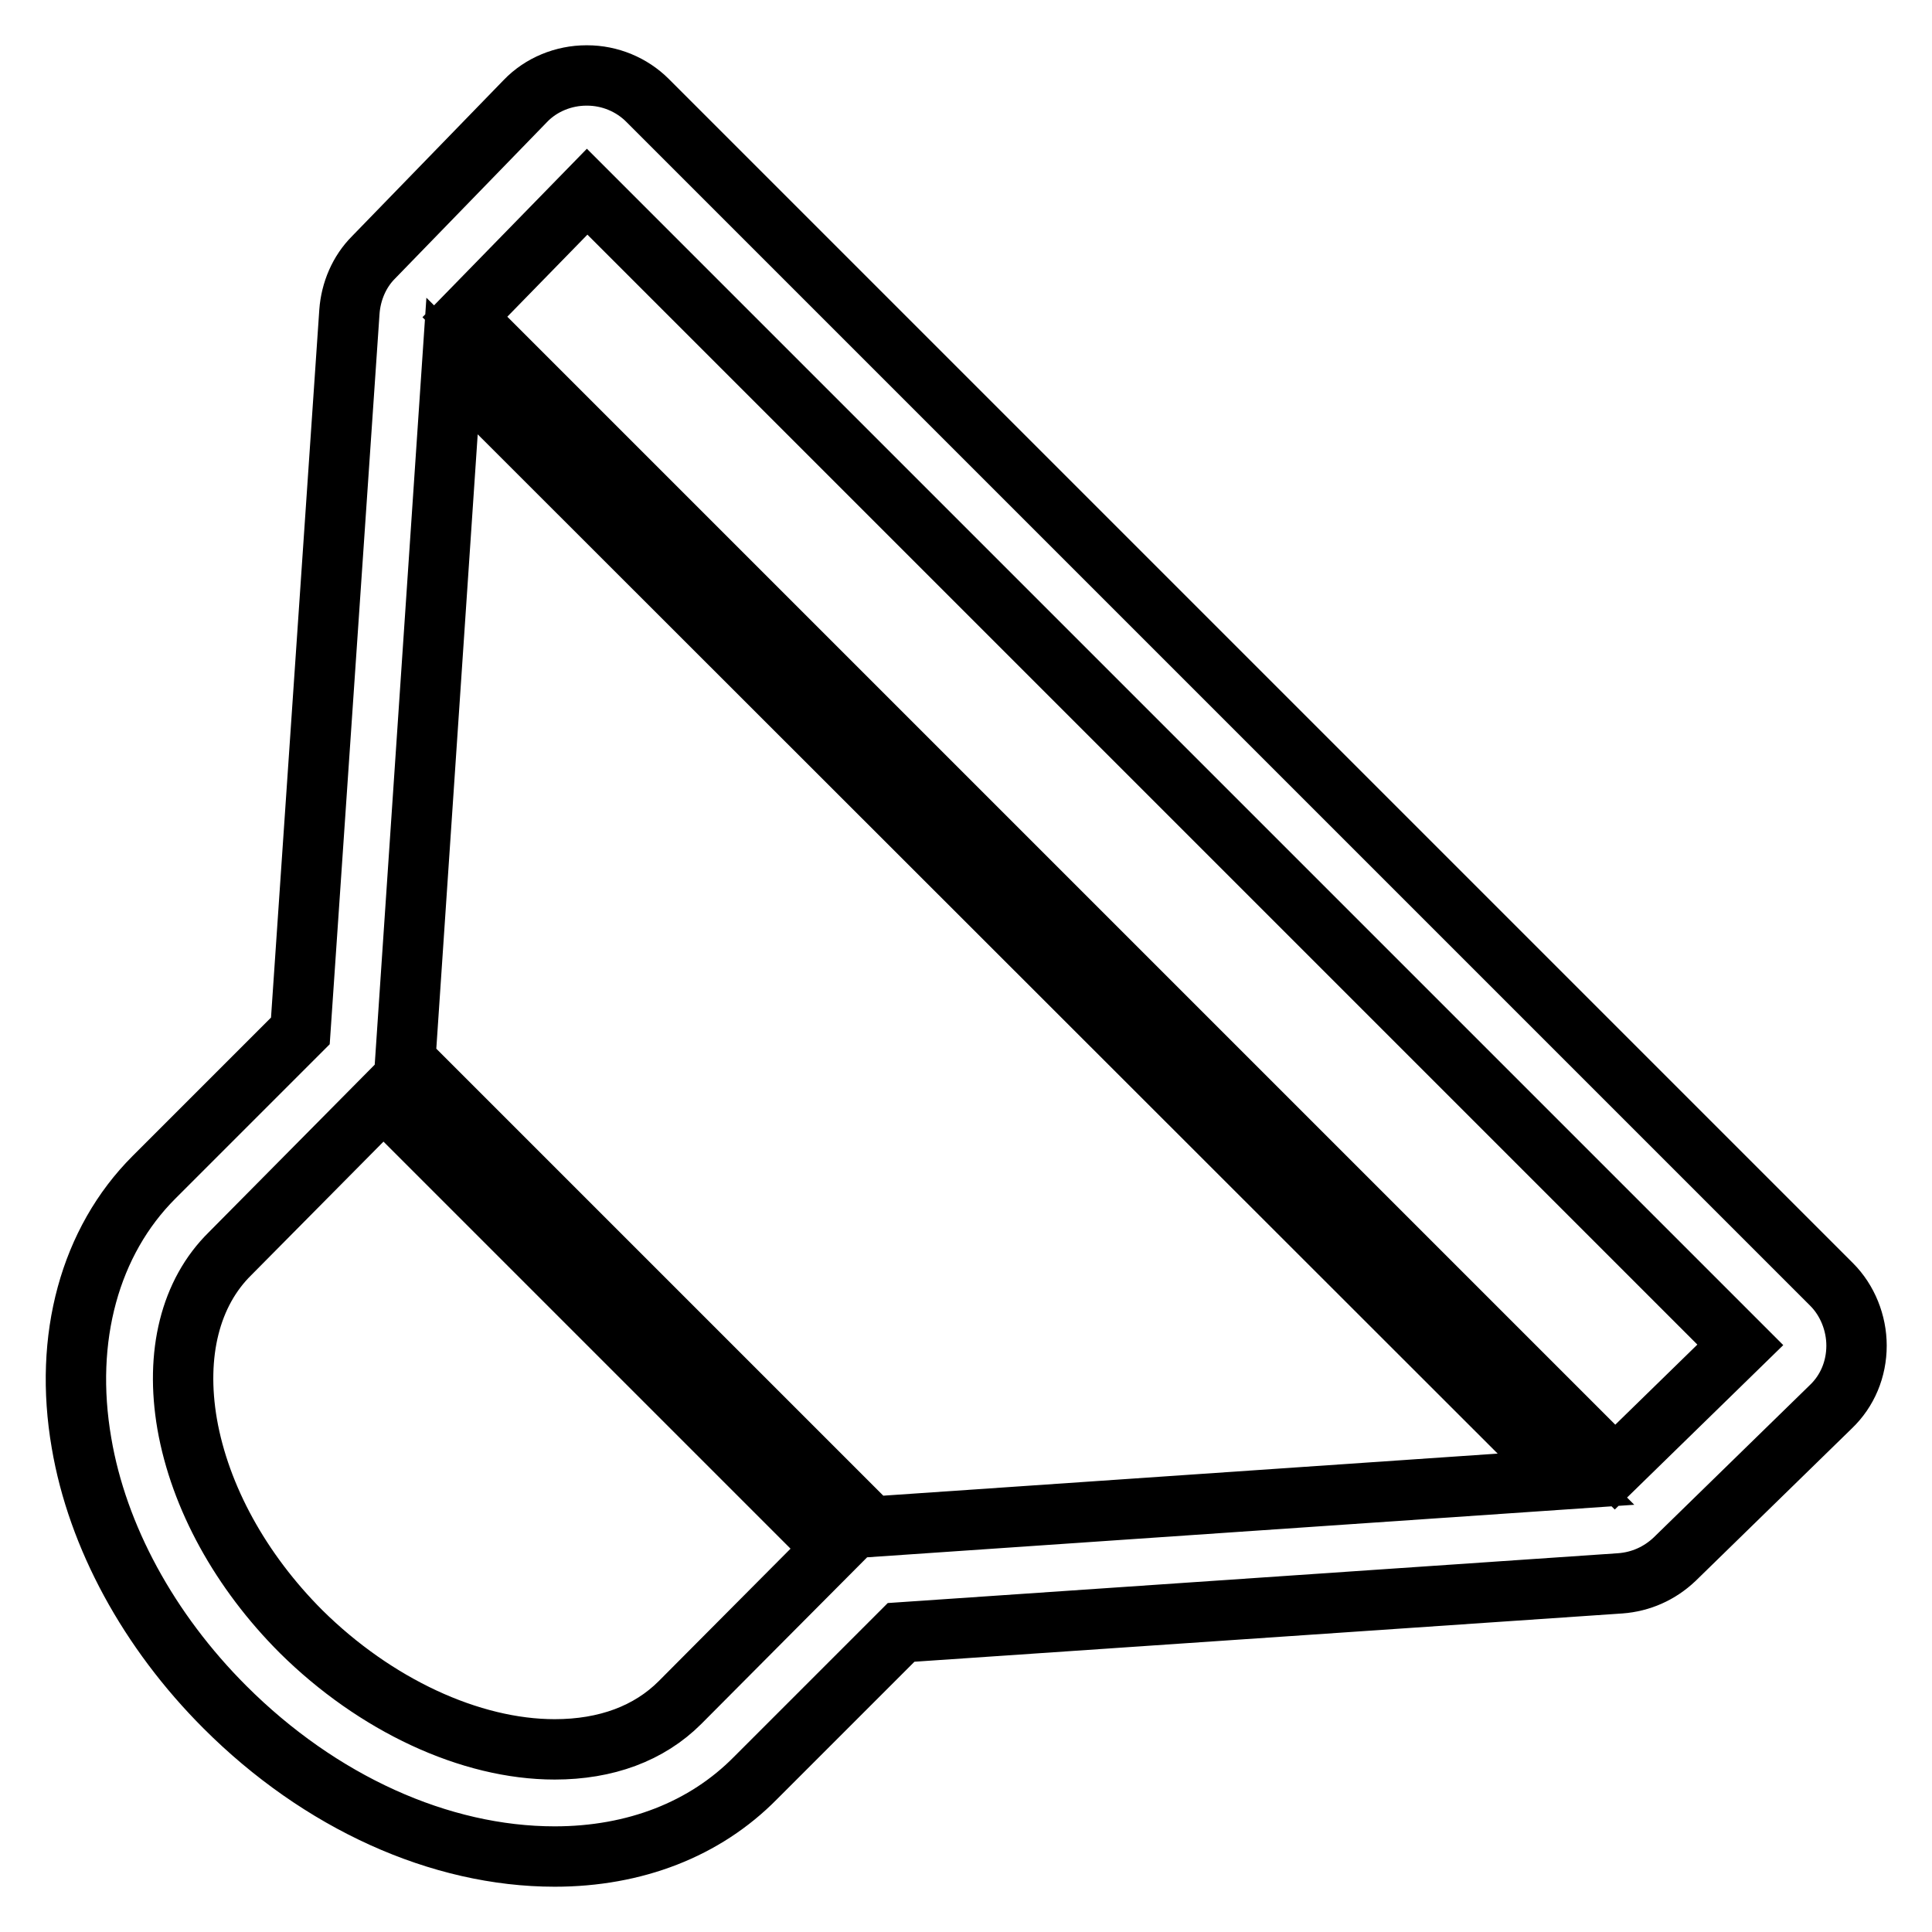 <?xml version="1.0" encoding="utf-8"?>
<!-- Svg Vector Icons : http://www.onlinewebfonts.com/icon -->
<!DOCTYPE svg PUBLIC "-//W3C//DTD SVG 1.1//EN" "http://www.w3.org/Graphics/SVG/1.1/DTD/svg11.dtd">
<svg version="1.1" xmlns="http://www.w3.org/2000/svg" xmlns:xlink="http://www.w3.org/1999/xlink" x="0px" y="0px" viewBox="0 0 256 256" enable-background="new 0 0 256 256" xml:space="preserve">
<g> <path stroke-width="8" fill-opacity="0" stroke="#000000"  d="M29.8,226.2C42.4,238.8,58.3,246,73.5,246c10.6,0,19.9-3.6,26.6-10.4l19.3-19.3l95.3-6.5 c2.7-0.2,5.2-1.3,7.2-3.2l20.7-20.2c2.2-2.1,3.4-5,3.4-8.1c0-3-1.2-6-3.3-8.1L85.8,13.3c-2.1-2.1-5-3.3-8-3.3h-0.1 c-3,0-6,1.2-8.1,3.4L49.5,34.1c-1.9,1.9-3,4.5-3.2,7.2l-6.5,95.3c-3.9,3.9-11.1,11.1-19.4,19.4c-8.5,8.5-12,21.3-9.6,35.2 C12.9,203.6,19.7,216.1,29.8,226.2z M50.8,145.6l59.6,59.6l-20.3,20.4c-4.1,4.1-9.8,6.2-16.6,6.2c-11.2,0-23.8-5.9-33.6-15.6 c-8-8-13.4-17.8-15.1-27.5c-1.6-9.3,0.4-17.4,5.7-22.6L50.8,145.6z M214,194.4L61.6,42l16.2-16.6l152.8,152.8L214,194.4L214,194.4z  M207.5,196l-92,6.3l-61.8-61.8l6.2-92L207.5,196L207.5,196z"/></g>
</svg>